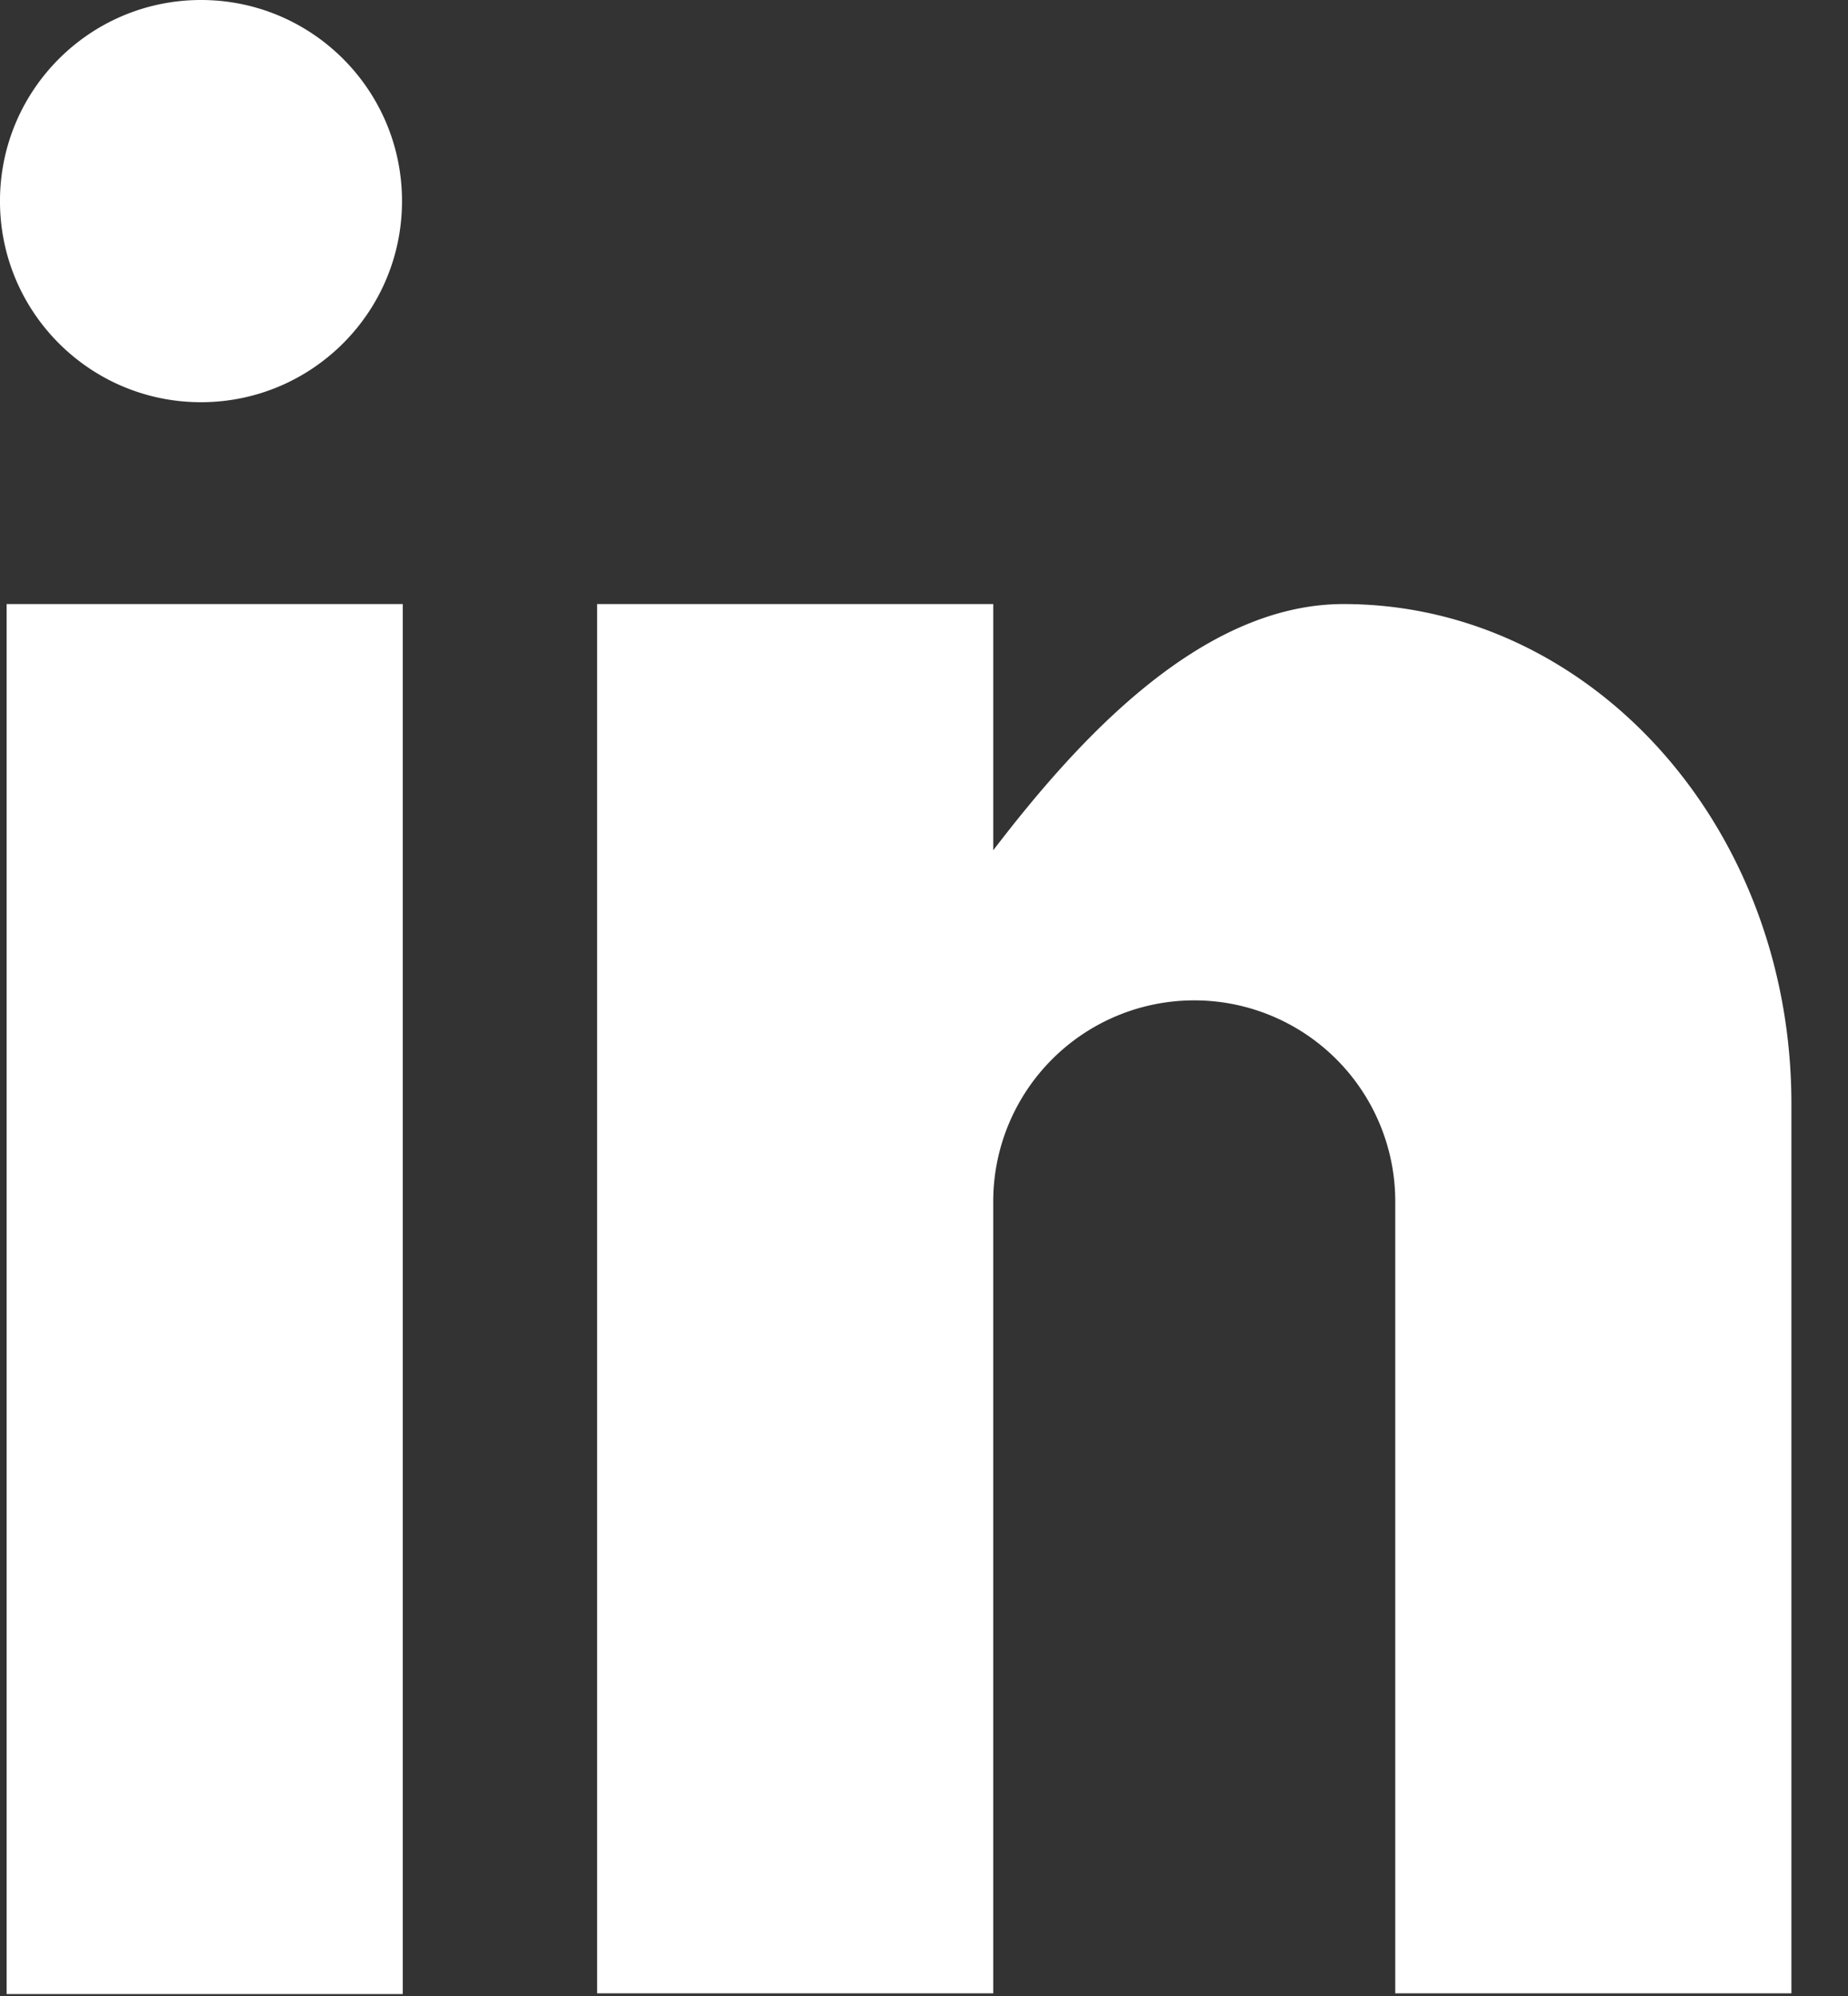 <svg width="163" height="176" fill="none" xmlns="http://www.w3.org/2000/svg"><rect width="100%" height="100%" fill="#333333" stroke="none"/><g clip-path="url(#clip0_615_131)" fill="#fff"><path d="M35.523 53.256H.584v122.548h34.94V53.256zM17.728 35.46c9.793 0 17.73-7.937 17.73-17.73C35.459 7.938 27.522 0 17.729 0S-.002 7.938-.002 17.73c0 9.793 7.938 17.73 17.73 17.73zm140.28 140.279h-34.941v-69.813a17.73 17.73 0 10-35.46 0v69.813H52.668V53.256h34.94v21.707c7.43-9.712 18.316-21.707 30.897-21.707 21.772 0 39.503 19.555 39.503 44.065v78.418z"/></g><defs><clipPath id="clip0_615_131"><path fill="#fff" d="M0 0h162.963v176H0z"/></clipPath></defs></svg>